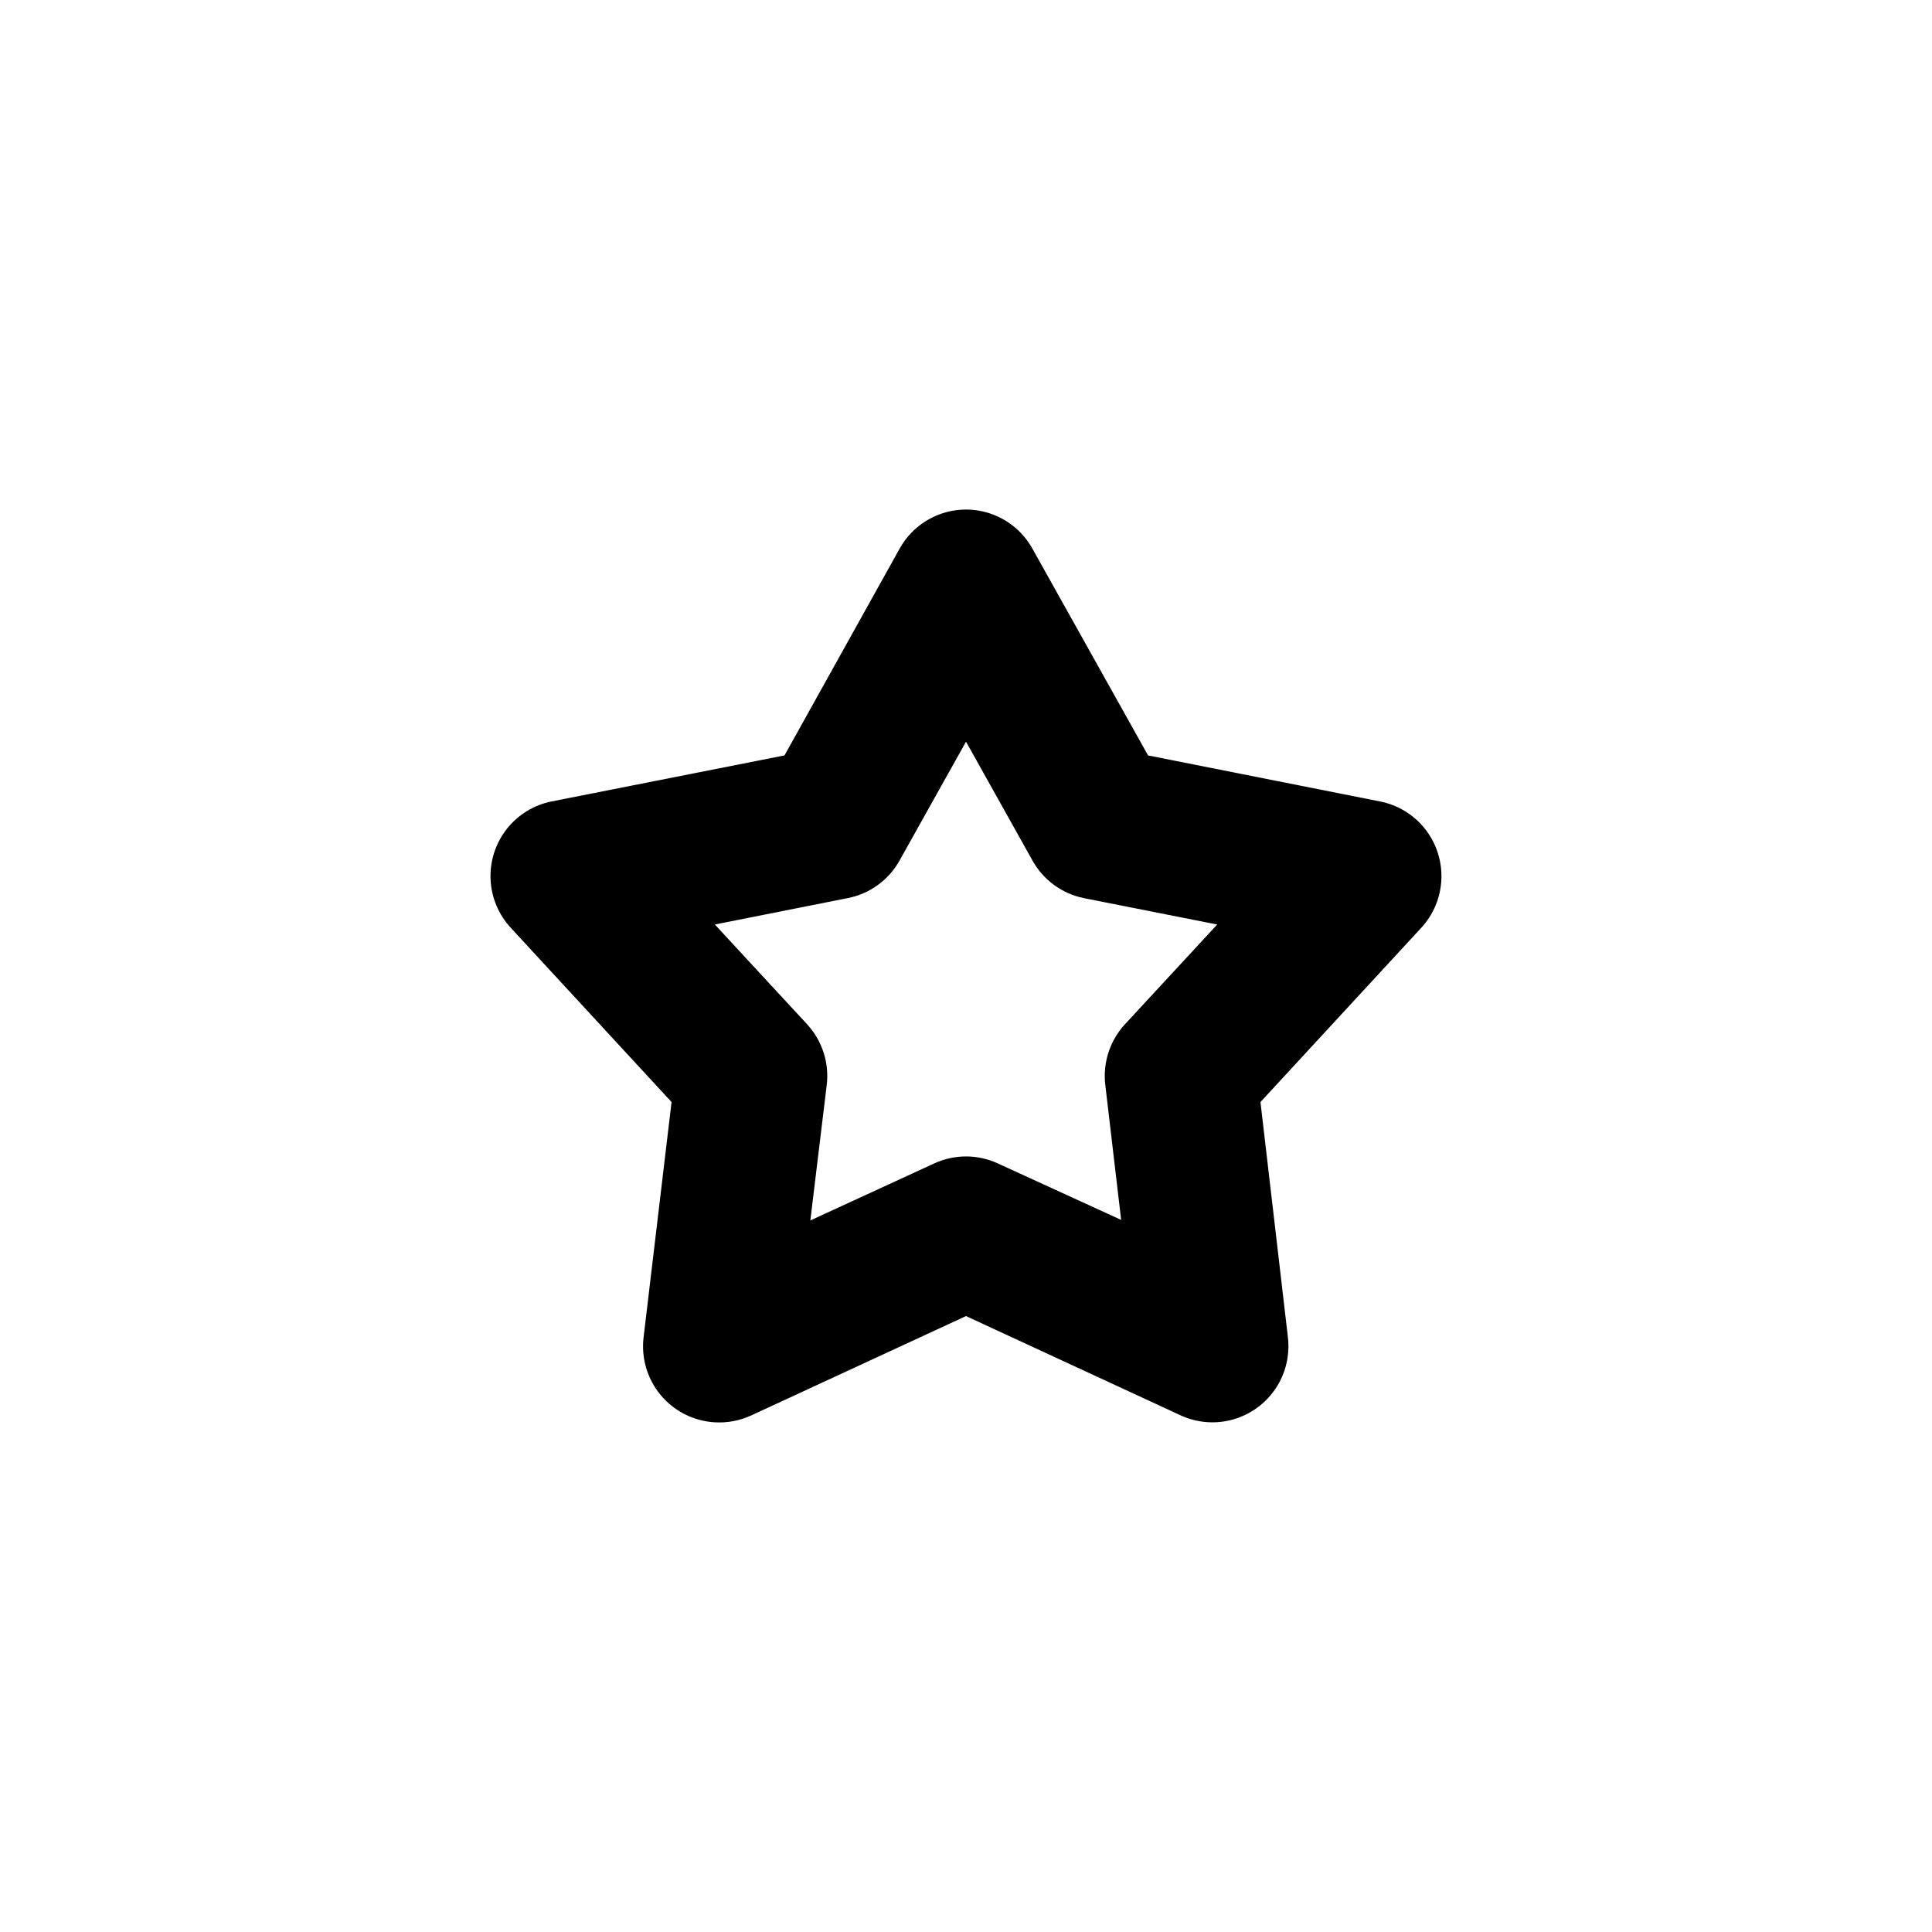 <?xml version="1.0" encoding="UTF-8"?>
<!-- Uploaded to: ICON Repo, www.svgrepo.com, Generator: ICON Repo Mixer Tools -->
<svg fill="#000000" width="800px" height="800px" version="1.1" viewBox="144 144 512 512" xmlns="http://www.w3.org/2000/svg">
 <path d="m333.3 520.92c-5.531-0.348-10.676-2.961-14.223-7.227s-5.18-9.809-4.516-15.32l7.41-62.316-42.512-46.07c-3.301-3.516-5.238-8.098-5.453-12.922-0.215-4.82 1.305-9.559 4.281-13.355 2.977-3.797 7.211-6.398 11.941-7.332l61.672-12.184 30.484-54.754c2.332-4.223 6.102-7.465 10.617-9.141 4.516-1.68 9.484-1.68 14.004 0 4.516 1.676 8.285 4.918 10.617 9.141l30.625 54.754 61.391 12.184c4.746 0.906 9.004 3.492 12.004 7.285 3 3.789 4.539 8.531 4.34 13.363-0.203 4.836-2.129 9.434-5.434 12.961l-42.512 46.07 7.273 62.316h-0.004c0.57 4.766-0.578 9.578-3.234 13.57-2.66 3.996-6.652 6.91-11.262 8.223-4.609 1.309-9.535 0.934-13.891-1.066l-56.914-26.328-56.914 26.328h-0.004c-3.059 1.418-6.426 2.043-9.789 1.82zm25.453-53.492 32.863-15.125h-0.004c5.328-2.445 11.457-2.445 16.781 0l32.723 14.984-4.195-35.711c-0.715-5.867 1.18-11.754 5.176-16.105l24.473-26.465-35.379-7v-0.004c-5.754-1.176-10.707-4.805-13.566-9.941l-17.621-31.508-17.621 31.508h0.004c-2.891 5.168-7.902 8.805-13.707 9.941l-35.238 7 24.473 26.465v0.004c3.996 4.352 5.887 10.238 5.172 16.105l-4.336 35.848z"/>
</svg>